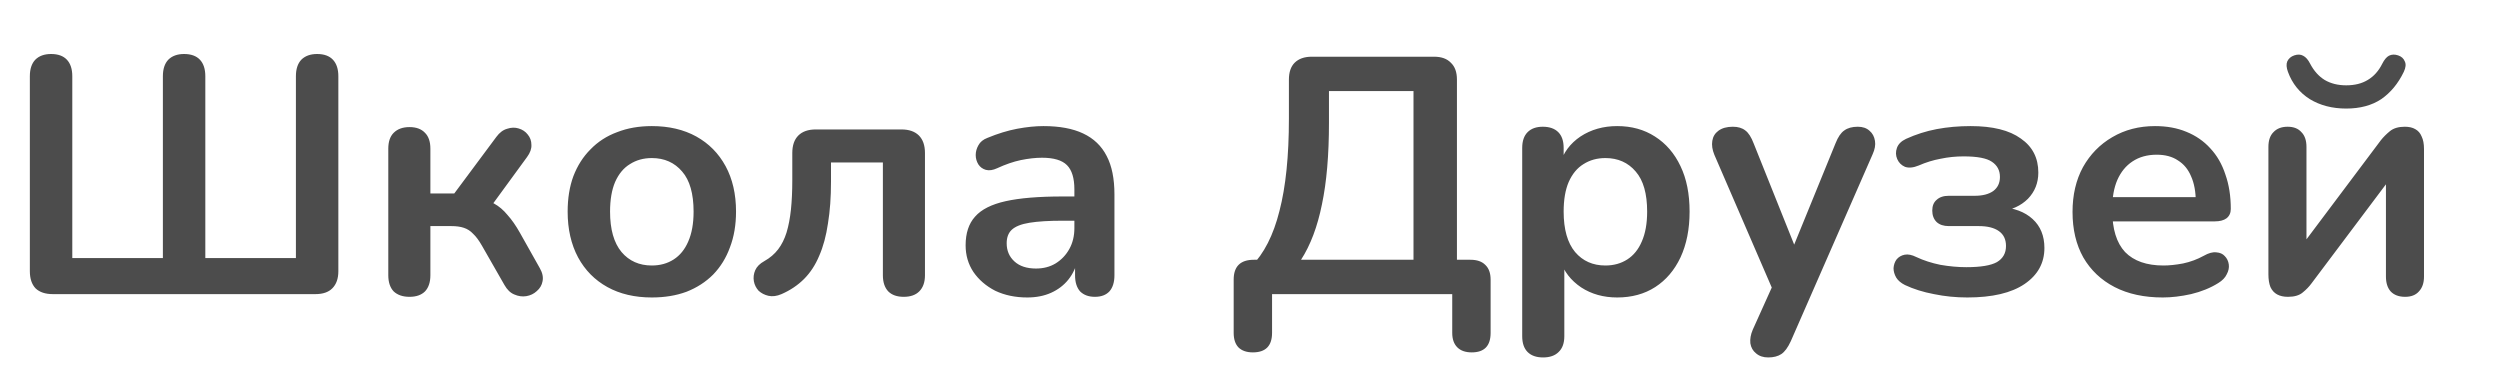 <?xml version="1.0" encoding="UTF-8"?> <svg xmlns="http://www.w3.org/2000/svg" width="85" height="13" viewBox="0 0 85 13" fill="none"> <path d="M1.794 10C1.542 10 1.347 9.935 1.21 9.805C1.08 9.668 1.015 9.473 1.015 9.221V2.592C1.015 2.348 1.076 2.161 1.199 2.031C1.328 1.901 1.508 1.836 1.737 1.836C1.973 1.836 2.153 1.901 2.275 2.031C2.397 2.161 2.458 2.348 2.458 2.592V8.775H5.538V2.592C5.538 2.348 5.599 2.161 5.721 2.031C5.851 1.901 6.03 1.836 6.259 1.836C6.496 1.836 6.675 1.901 6.798 2.031C6.92 2.161 6.981 2.348 6.981 2.592V8.775H10.061V2.592C10.061 2.348 10.122 2.161 10.244 2.031C10.374 1.901 10.553 1.836 10.782 1.836C11.019 1.836 11.198 1.901 11.32 2.031C11.442 2.161 11.504 2.348 11.504 2.592V9.221C11.504 9.473 11.435 9.668 11.297 9.805C11.168 9.935 10.977 10 10.725 10H1.794ZM13.923 10.092C13.694 10.092 13.515 10.03 13.385 9.908C13.263 9.779 13.202 9.595 13.202 9.359V5.054C13.202 4.817 13.263 4.638 13.385 4.516C13.515 4.386 13.694 4.321 13.923 4.321C14.152 4.321 14.328 4.386 14.45 4.516C14.572 4.638 14.633 4.817 14.633 5.054V6.577H15.446L16.877 4.653C16.984 4.508 17.106 4.416 17.243 4.378C17.381 4.332 17.511 4.329 17.633 4.367C17.762 4.405 17.866 4.474 17.942 4.573C18.026 4.672 18.068 4.79 18.068 4.928C18.075 5.058 18.026 5.195 17.919 5.34L16.556 7.206L16.247 6.748C16.453 6.771 16.637 6.828 16.797 6.92C16.965 7.012 17.117 7.141 17.255 7.309C17.4 7.47 17.541 7.672 17.678 7.916L18.354 9.118C18.446 9.279 18.476 9.428 18.446 9.565C18.423 9.695 18.358 9.805 18.251 9.897C18.152 9.989 18.033 10.046 17.896 10.069C17.759 10.092 17.621 10.072 17.484 10.011C17.354 9.958 17.243 9.851 17.152 9.691L16.385 8.351C16.285 8.176 16.186 8.042 16.087 7.95C15.995 7.851 15.889 7.783 15.766 7.744C15.652 7.706 15.511 7.687 15.343 7.687H14.633V9.359C14.633 9.595 14.572 9.779 14.45 9.908C14.328 10.03 14.152 10.092 13.923 10.092ZM22.162 10.114C21.582 10.114 21.078 9.996 20.651 9.76C20.223 9.523 19.891 9.187 19.655 8.752C19.418 8.309 19.3 7.79 19.3 7.195C19.3 6.744 19.365 6.344 19.494 5.993C19.632 5.634 19.826 5.328 20.078 5.077C20.33 4.817 20.632 4.622 20.983 4.493C21.334 4.355 21.727 4.287 22.162 4.287C22.742 4.287 23.246 4.405 23.674 4.641C24.101 4.878 24.433 5.214 24.67 5.649C24.906 6.084 25.025 6.599 25.025 7.195C25.025 7.645 24.956 8.05 24.819 8.408C24.689 8.767 24.498 9.076 24.246 9.336C23.994 9.588 23.693 9.782 23.341 9.92C22.99 10.05 22.597 10.114 22.162 10.114ZM22.162 9.027C22.445 9.027 22.693 8.958 22.906 8.821C23.12 8.683 23.284 8.481 23.399 8.214C23.521 7.939 23.582 7.599 23.582 7.195C23.582 6.584 23.452 6.13 23.193 5.832C22.933 5.527 22.59 5.374 22.162 5.374C21.88 5.374 21.632 5.443 21.418 5.58C21.204 5.71 21.036 5.912 20.914 6.187C20.8 6.454 20.742 6.79 20.742 7.195C20.742 7.798 20.872 8.256 21.132 8.569C21.391 8.874 21.735 9.027 22.162 9.027ZM30.727 10.092C30.498 10.092 30.323 10.03 30.201 9.908C30.079 9.779 30.018 9.595 30.018 9.359V5.523H28.254V6.176C28.254 6.702 28.22 7.176 28.151 7.596C28.09 8.015 27.991 8.382 27.854 8.695C27.724 9.008 27.552 9.271 27.338 9.485C27.125 9.698 26.869 9.87 26.571 10C26.411 10.069 26.262 10.088 26.125 10.057C25.995 10.027 25.884 9.969 25.793 9.886C25.709 9.794 25.655 9.687 25.632 9.565C25.609 9.435 25.625 9.309 25.678 9.187C25.732 9.065 25.835 8.962 25.987 8.878C26.178 8.771 26.335 8.637 26.457 8.477C26.579 8.317 26.674 8.126 26.743 7.905C26.812 7.676 26.861 7.416 26.892 7.126C26.922 6.836 26.938 6.504 26.938 6.13V5.203C26.938 4.943 27.006 4.745 27.144 4.607C27.281 4.47 27.48 4.401 27.739 4.401H30.647C30.907 4.401 31.105 4.47 31.243 4.607C31.38 4.745 31.449 4.943 31.449 5.203V9.359C31.449 9.595 31.384 9.779 31.254 9.908C31.132 10.03 30.956 10.092 30.727 10.092ZM34.926 10.114C34.521 10.114 34.159 10.038 33.838 9.886C33.525 9.725 33.277 9.511 33.094 9.244C32.918 8.977 32.831 8.676 32.831 8.34C32.831 7.928 32.938 7.603 33.151 7.367C33.365 7.122 33.712 6.947 34.193 6.84C34.674 6.733 35.319 6.68 36.128 6.68H36.701V7.504H36.14C35.666 7.504 35.288 7.527 35.006 7.573C34.724 7.618 34.521 7.699 34.399 7.813C34.285 7.92 34.227 8.073 34.227 8.271C34.227 8.523 34.315 8.729 34.491 8.889C34.666 9.05 34.911 9.13 35.224 9.13C35.475 9.13 35.697 9.073 35.888 8.958C36.086 8.836 36.243 8.672 36.357 8.466C36.472 8.26 36.529 8.023 36.529 7.756V6.439C36.529 6.057 36.445 5.783 36.277 5.615C36.109 5.447 35.827 5.363 35.43 5.363C35.208 5.363 34.968 5.39 34.708 5.443C34.456 5.496 34.189 5.588 33.907 5.718C33.762 5.786 33.632 5.806 33.518 5.775C33.411 5.744 33.327 5.683 33.266 5.592C33.205 5.493 33.174 5.386 33.174 5.271C33.174 5.157 33.205 5.046 33.266 4.939C33.327 4.825 33.43 4.741 33.575 4.687C33.926 4.542 34.262 4.439 34.582 4.378C34.911 4.317 35.208 4.287 35.475 4.287C36.025 4.287 36.475 4.371 36.827 4.538C37.185 4.706 37.453 4.962 37.628 5.306C37.804 5.641 37.891 6.077 37.891 6.611V9.359C37.891 9.595 37.834 9.779 37.72 9.908C37.605 10.03 37.441 10.092 37.227 10.092C37.014 10.092 36.846 10.03 36.724 9.908C36.609 9.779 36.552 9.595 36.552 9.359V8.809H36.643C36.59 9.076 36.483 9.309 36.323 9.508C36.17 9.698 35.975 9.847 35.739 9.954C35.502 10.061 35.231 10.114 34.926 10.114ZM42.598 11.981C42.384 11.981 42.22 11.924 42.105 11.809C41.998 11.695 41.945 11.53 41.945 11.317V9.508C41.945 9.057 42.174 8.832 42.632 8.832H43.411L42.54 9.061C42.975 8.626 43.296 7.996 43.502 7.172C43.716 6.348 43.823 5.302 43.823 4.035V2.706C43.823 2.455 43.888 2.264 44.017 2.134C44.155 1.997 44.349 1.928 44.601 1.928H48.758C49.01 1.928 49.2 1.997 49.33 2.134C49.468 2.264 49.536 2.455 49.536 2.706V9.382L48.987 8.832H49.994C50.216 8.832 50.383 8.889 50.498 9.004C50.62 9.118 50.681 9.286 50.681 9.508V11.317C50.681 11.759 50.468 11.981 50.04 11.981C49.826 11.981 49.662 11.924 49.548 11.809C49.433 11.695 49.376 11.53 49.376 11.317V10H43.25V11.317C43.25 11.759 43.033 11.981 42.598 11.981ZM44.235 8.832H48.059V3.096H45.185V4.172C45.185 5.271 45.105 6.199 44.945 6.954C44.792 7.71 44.556 8.336 44.235 8.832ZM52.465 12.153C52.236 12.153 52.061 12.091 51.939 11.969C51.817 11.847 51.755 11.668 51.755 11.431V5.031C51.755 4.794 51.817 4.615 51.939 4.493C52.061 4.371 52.233 4.309 52.454 4.309C52.683 4.309 52.858 4.371 52.981 4.493C53.103 4.615 53.164 4.794 53.164 5.031V5.924L53.038 5.58C53.152 5.191 53.385 4.878 53.736 4.641C54.095 4.405 54.511 4.287 54.984 4.287C55.473 4.287 55.9 4.405 56.267 4.641C56.641 4.878 56.931 5.214 57.137 5.649C57.343 6.077 57.446 6.592 57.446 7.195C57.446 7.79 57.343 8.309 57.137 8.752C56.931 9.187 56.645 9.523 56.278 9.76C55.912 9.996 55.48 10.114 54.984 10.114C54.519 10.114 54.11 10 53.759 9.771C53.408 9.534 53.172 9.229 53.049 8.855H53.187V11.431C53.187 11.668 53.122 11.847 52.992 11.969C52.87 12.091 52.694 12.153 52.465 12.153ZM54.584 9.027C54.866 9.027 55.114 8.958 55.328 8.821C55.542 8.683 55.706 8.481 55.82 8.214C55.942 7.939 56.003 7.599 56.003 7.195C56.003 6.584 55.874 6.13 55.614 5.832C55.355 5.527 55.011 5.374 54.584 5.374C54.301 5.374 54.053 5.443 53.839 5.58C53.626 5.71 53.458 5.912 53.336 6.187C53.221 6.454 53.164 6.79 53.164 7.195C53.164 7.798 53.294 8.256 53.553 8.569C53.813 8.874 54.156 9.027 54.584 9.027ZM60.119 12.153C59.951 12.153 59.814 12.107 59.707 12.015C59.6 11.931 59.535 11.817 59.512 11.672C59.497 11.527 59.524 11.374 59.592 11.214L60.371 9.485V10.08L58.287 5.26C58.218 5.092 58.195 4.935 58.218 4.79C58.241 4.645 58.31 4.531 58.424 4.447C58.547 4.355 58.711 4.309 58.917 4.309C59.092 4.309 59.234 4.351 59.34 4.435C59.447 4.512 59.543 4.661 59.627 4.882L61.172 8.741H60.829L62.409 4.87C62.493 4.657 62.592 4.512 62.707 4.435C62.821 4.351 62.974 4.309 63.165 4.309C63.333 4.309 63.466 4.355 63.565 4.447C63.665 4.531 63.726 4.645 63.749 4.79C63.772 4.928 63.745 5.08 63.668 5.248L60.886 11.603C60.787 11.817 60.68 11.962 60.566 12.038C60.451 12.114 60.302 12.153 60.119 12.153ZM66.888 10.114C66.498 10.114 66.121 10.076 65.754 10C65.388 9.931 65.059 9.828 64.769 9.691C64.632 9.622 64.533 9.538 64.472 9.439C64.411 9.332 64.38 9.225 64.38 9.118C64.388 9.004 64.422 8.905 64.483 8.821C64.552 8.737 64.644 8.683 64.758 8.66C64.873 8.637 65.006 8.664 65.159 8.741C65.403 8.855 65.674 8.943 65.972 9.004C66.277 9.057 66.571 9.084 66.853 9.084C67.342 9.084 67.689 9.027 67.895 8.912C68.101 8.79 68.204 8.607 68.204 8.363C68.204 8.141 68.124 7.973 67.964 7.859C67.804 7.744 67.575 7.687 67.277 7.687H66.258C66.082 7.687 65.945 7.641 65.846 7.55C65.746 7.451 65.697 7.321 65.697 7.16C65.697 7 65.746 6.878 65.846 6.794C65.945 6.702 66.082 6.657 66.258 6.657H67.139C67.407 6.657 67.617 6.603 67.769 6.496C67.922 6.382 67.998 6.222 67.998 6.015C67.998 5.794 67.907 5.622 67.724 5.5C67.548 5.378 67.227 5.317 66.762 5.317C66.495 5.317 66.235 5.344 65.983 5.397C65.731 5.443 65.483 5.519 65.239 5.626C65.056 5.702 64.899 5.718 64.769 5.672C64.647 5.619 64.559 5.531 64.506 5.409C64.453 5.286 64.449 5.161 64.495 5.031C64.54 4.901 64.644 4.798 64.804 4.722C65.14 4.569 65.487 4.458 65.846 4.39C66.212 4.321 66.598 4.287 67.002 4.287C67.75 4.287 68.319 4.428 68.708 4.71C69.105 4.985 69.303 5.37 69.303 5.867C69.303 6.218 69.185 6.515 68.949 6.76C68.712 6.996 68.395 7.141 67.998 7.195V7.035C68.472 7.065 68.842 7.202 69.109 7.447C69.376 7.691 69.51 8.019 69.51 8.431C69.51 8.943 69.284 9.351 68.834 9.657C68.384 9.962 67.735 10.114 66.888 10.114ZM73.535 10.114C72.901 10.114 72.355 9.996 71.897 9.76C71.439 9.523 71.084 9.187 70.832 8.752C70.588 8.317 70.466 7.802 70.466 7.206C70.466 6.626 70.584 6.119 70.821 5.683C71.065 5.248 71.397 4.909 71.817 4.664C72.245 4.412 72.729 4.287 73.271 4.287C73.668 4.287 74.023 4.351 74.336 4.481C74.657 4.611 74.928 4.798 75.149 5.042C75.378 5.286 75.55 5.584 75.664 5.935C75.786 6.279 75.847 6.668 75.847 7.103C75.847 7.241 75.798 7.347 75.699 7.424C75.607 7.492 75.473 7.527 75.298 7.527H71.623V6.702H74.84L74.657 6.874C74.657 6.523 74.603 6.229 74.496 5.993C74.397 5.756 74.248 5.577 74.05 5.454C73.859 5.325 73.619 5.26 73.329 5.26C73.008 5.26 72.733 5.336 72.504 5.489C72.283 5.634 72.111 5.844 71.989 6.119C71.874 6.386 71.817 6.706 71.817 7.08V7.16C71.817 7.786 71.962 8.256 72.252 8.569C72.55 8.874 72.985 9.027 73.558 9.027C73.756 9.027 73.977 9.004 74.222 8.958C74.474 8.905 74.71 8.817 74.931 8.695C75.092 8.603 75.233 8.565 75.355 8.58C75.477 8.588 75.573 8.63 75.641 8.706C75.718 8.783 75.763 8.878 75.779 8.992C75.794 9.099 75.771 9.21 75.71 9.324C75.657 9.439 75.561 9.538 75.424 9.622C75.157 9.79 74.847 9.916 74.496 10C74.153 10.076 73.832 10.114 73.535 10.114ZM77.79 10.092C77.645 10.092 77.523 10.065 77.424 10.011C77.325 9.958 77.248 9.874 77.195 9.76C77.149 9.645 77.126 9.5 77.126 9.324V4.996C77.126 4.775 77.183 4.607 77.298 4.493C77.412 4.371 77.573 4.309 77.779 4.309C77.985 4.309 78.141 4.371 78.248 4.493C78.363 4.607 78.42 4.775 78.42 4.996V8.534H78.122L80.95 4.767C81.034 4.661 81.137 4.558 81.259 4.458C81.382 4.359 81.549 4.309 81.763 4.309C81.908 4.309 82.026 4.336 82.118 4.39C82.217 4.443 82.29 4.527 82.336 4.641C82.389 4.748 82.416 4.89 82.416 5.065V9.405C82.416 9.618 82.359 9.786 82.244 9.908C82.137 10.03 81.981 10.092 81.775 10.092C81.561 10.092 81.397 10.03 81.282 9.908C81.175 9.786 81.122 9.618 81.122 9.405V5.855H81.431L78.592 9.634C78.515 9.74 78.416 9.844 78.294 9.943C78.179 10.042 78.011 10.092 77.79 10.092ZM79.771 3.691C79.298 3.691 78.885 3.584 78.534 3.371C78.183 3.149 77.935 2.84 77.79 2.443C77.737 2.298 77.729 2.18 77.767 2.088C77.813 1.989 77.893 1.92 78.008 1.882C78.122 1.844 78.221 1.848 78.305 1.894C78.397 1.939 78.477 2.031 78.546 2.168C78.675 2.413 78.84 2.596 79.038 2.718C79.244 2.84 79.489 2.901 79.771 2.901C80.061 2.901 80.305 2.84 80.504 2.718C80.71 2.596 80.874 2.413 80.996 2.168C81.065 2.031 81.141 1.939 81.225 1.894C81.317 1.848 81.42 1.844 81.534 1.882C81.649 1.92 81.725 1.989 81.763 2.088C81.809 2.18 81.797 2.298 81.729 2.443C81.538 2.84 81.282 3.149 80.962 3.371C80.641 3.584 80.244 3.691 79.771 3.691Z" fill="black" fill-opacity="0.7"></path> </svg> 